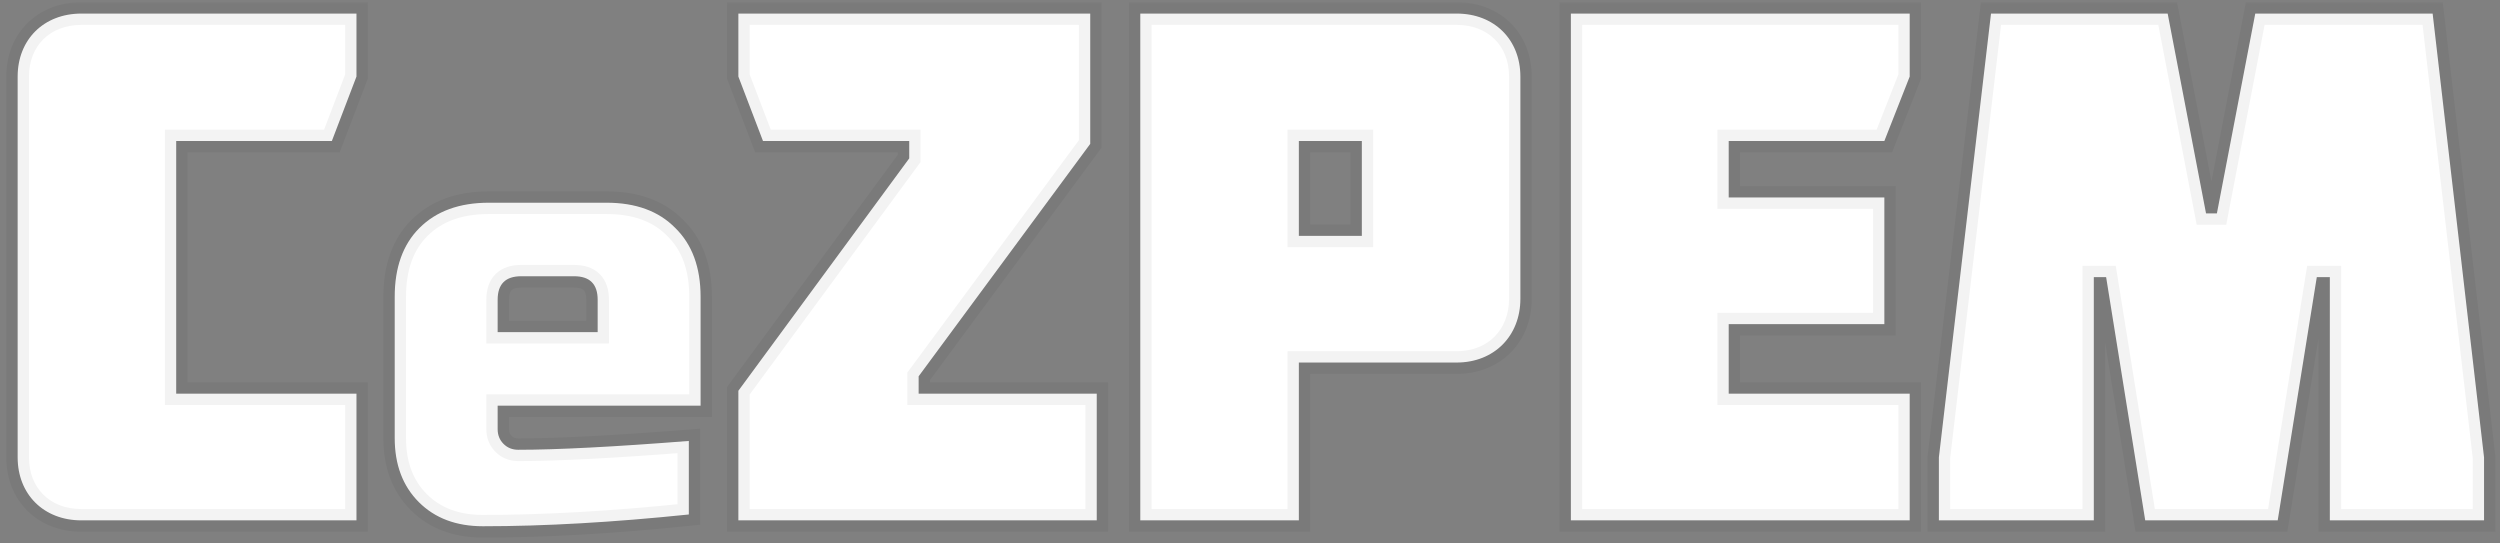 <svg width="221" height="48" viewBox="0 0 221 48" fill="none" xmlns="http://www.w3.org/2000/svg">
<rect x="0" y="0" width="221" height="48" fill="#808080" stroke="none"/>
<mask id="path-1-outside-1_2213_53" maskUnits="userSpaceOnUse" x="0" y="0" width="221" height="48" fill="black">
<rect fill="white" width="221" height="48"/>
<path d="M7.192 1.2H31.512V6.768L29.336 12.464H15.576V34.8H31.512V46H7.192C3.864 46 1.56 43.696 1.56 40.432V6.768C1.56 3.504 3.864 1.2 7.192 1.2ZM46.072 24.42C44.686 24.42 43.992 25.113 43.992 26.5V29.36H52.833V26.5C52.833 25.113 52.139 24.42 50.752 24.42H46.072ZM60.892 45.48C54.202 46.173 48.135 46.52 42.693 46.52C40.335 46.52 38.446 45.809 37.025 44.388C35.603 42.967 34.892 41.077 34.892 38.72V26.24C34.892 23.64 35.62 21.612 37.077 20.156C38.567 18.665 40.612 17.92 43.212 17.92H53.612C56.212 17.92 58.24 18.665 59.697 20.156C61.187 21.612 61.932 23.64 61.932 26.24V35.86H43.992V37.94C43.992 38.46 44.166 38.893 44.513 39.24C44.859 39.587 45.292 39.76 45.812 39.76C49.245 39.76 54.271 39.5 60.892 38.98V45.48ZM65.272 46V34.544L80.376 14V12.464H67.448L65.272 6.768V1.2H96.376V12.72L81.208 33.264V34.8H96.952V46H65.272ZM114.818 12.464V20.848H120.386V12.464H114.818ZM128.77 32.048H114.818V46H100.802V1.2H128.77C132.098 1.2 134.402 3.504 134.402 6.768V26.416C134.402 29.68 132.098 32.048 128.77 32.048ZM168.817 46H138.865V1.2H168.817V6.768L166.577 12.464H152.817V17.456H166.577V28.656H152.817V34.8H168.817V46ZM189.637 46L186.181 24.496H185.093V46H171.397V40.432L176.005 1.2H191.621L195.013 18.864H195.973L199.365 1.2H215.045L219.589 40.432V46H205.957V24.496H204.805L201.349 46H189.637Z"/>
</mask>
<path d="M7.192 1.2H31.512V6.768L29.336 12.464H15.576V34.8H31.512V46H7.192C3.864 46 1.56 43.696 1.56 40.432V6.768C1.56 3.504 3.864 1.2 7.192 1.2ZM46.072 24.42C44.686 24.42 43.992 25.113 43.992 26.5V29.36H52.833V26.5C52.833 25.113 52.139 24.42 50.752 24.42H46.072ZM60.892 45.48C54.202 46.173 48.135 46.52 42.693 46.52C40.335 46.52 38.446 45.809 37.025 44.388C35.603 42.967 34.892 41.077 34.892 38.72V26.24C34.892 23.64 35.62 21.612 37.077 20.156C38.567 18.665 40.612 17.92 43.212 17.92H53.612C56.212 17.92 58.24 18.665 59.697 20.156C61.187 21.612 61.932 23.64 61.932 26.24V35.86H43.992V37.94C43.992 38.46 44.166 38.893 44.513 39.24C44.859 39.587 45.292 39.76 45.812 39.76C49.245 39.76 54.271 39.5 60.892 38.98V45.48ZM65.272 46V34.544L80.376 14V12.464H67.448L65.272 6.768V1.2H96.376V12.72L81.208 33.264V34.8H96.952V46H65.272ZM114.818 12.464V20.848H120.386V12.464H114.818ZM128.77 32.048H114.818V46H100.802V1.2H128.77C132.098 1.2 134.402 3.504 134.402 6.768V26.416C134.402 29.68 132.098 32.048 128.77 32.048ZM168.817 46H138.865V1.2H168.817V6.768L166.577 12.464H152.817V17.456H166.577V28.656H152.817V34.8H168.817V46ZM189.637 46L186.181 24.496H185.093V46H171.397V40.432L176.005 1.2H191.621L195.013 18.864H195.973L199.365 1.2H215.045L219.589 40.432V46H205.957V24.496H204.805L201.349 46H189.637Z" fill="white"/>
<path d="M31.512 1.2H32.512V0.2H31.512V1.2ZM31.512 6.768L32.446 7.125L32.512 6.953V6.768H31.512ZM29.336 12.464V13.464H30.024L30.27 12.821L29.336 12.464ZM15.576 12.464V11.464H14.576V12.464H15.576ZM15.576 34.8H14.576V35.8H15.576V34.8ZM31.512 34.8H32.512V33.8H31.512V34.8ZM31.512 46V47H32.512V46H31.512ZM7.192 2.2H31.512V0.2H7.192V2.2ZM30.512 1.2V6.768H32.512V1.2H30.512ZM30.578 6.411L28.402 12.107L30.27 12.821L32.446 7.125L30.578 6.411ZM29.336 11.464H15.576V13.464H29.336V11.464ZM14.576 12.464V34.8H16.576V12.464H14.576ZM15.576 35.8H31.512V33.8H15.576V35.8ZM30.512 34.8V46H32.512V34.8H30.512ZM31.512 45H7.192V47H31.512V45ZM7.192 45C5.765 45 4.618 44.51 3.832 43.73C3.046 42.95 2.56 41.822 2.56 40.432H0.56C0.56 42.306 1.226 43.962 2.424 45.15C3.622 46.338 5.291 47 7.192 47V45ZM2.56 40.432V6.768H0.56V40.432H2.56ZM2.56 6.768C2.56 5.378 3.046 4.249 3.832 3.47C4.618 2.69 5.765 2.2 7.192 2.2V0.2C5.291 0.2 3.622 0.862 2.424 2.05C1.226 3.239 0.56 4.894 0.56 6.768H2.56ZM43.992 29.36H42.992V30.36H43.992V29.36ZM52.833 29.36V30.36H53.833V29.36H52.833ZM60.892 45.48L60.996 46.475L61.892 46.382V45.48H60.892ZM37.025 44.388L36.317 45.095L36.317 45.095L37.025 44.388ZM37.077 20.156L37.784 20.863L37.784 20.863L37.077 20.156ZM59.697 20.156L58.981 20.855L58.989 20.863L58.998 20.871L59.697 20.156ZM61.932 35.86V36.86H62.932V35.86H61.932ZM43.992 35.86V34.86H42.992V35.86H43.992ZM44.513 39.24L45.22 38.533L45.22 38.533L44.513 39.24ZM60.892 38.98H61.892V37.898L60.814 37.983L60.892 38.98ZM46.072 23.42C45.225 23.42 44.406 23.633 43.805 24.233C43.205 24.833 42.992 25.652 42.992 26.5H44.992C44.992 25.961 45.127 25.74 45.22 25.647C45.313 25.554 45.533 25.42 46.072 25.42V23.42ZM42.992 26.5V29.36H44.992V26.5H42.992ZM43.992 30.36H52.833V28.36H43.992V30.36ZM53.833 29.36V26.5H51.833V29.36H53.833ZM53.833 26.5C53.833 25.652 53.62 24.833 53.02 24.233C52.419 23.633 51.6 23.42 50.752 23.42V25.42C51.292 25.42 51.512 25.554 51.605 25.647C51.698 25.74 51.833 25.961 51.833 26.5H53.833ZM50.752 23.42H46.072V25.42H50.752V23.42ZM60.789 44.485C54.125 45.176 48.094 45.52 42.693 45.52V47.52C48.176 47.52 54.278 47.171 60.996 46.475L60.789 44.485ZM42.693 45.52C40.551 45.52 38.933 44.882 37.732 43.681L36.317 45.095C37.959 46.736 40.119 47.52 42.693 47.52V45.52ZM37.732 43.681C36.53 42.479 35.892 40.861 35.892 38.72H33.892C33.892 41.293 34.676 43.454 36.317 45.095L37.732 43.681ZM35.892 38.72V26.24H33.892V38.72H35.892ZM35.892 26.24C35.892 23.832 36.561 22.085 37.784 20.863L36.369 19.449C34.68 21.139 33.892 23.448 33.892 26.24H35.892ZM37.784 20.863C39.045 19.602 40.812 18.92 43.212 18.92V16.92C40.413 16.92 38.089 17.729 36.369 19.449L37.784 20.863ZM43.212 18.92H53.612V16.92H43.212V18.92ZM53.612 18.92C56.014 18.92 57.758 19.602 58.981 20.855L60.412 19.457C58.723 17.729 56.411 16.92 53.612 16.92V18.92ZM58.998 20.871C60.25 22.095 60.932 23.838 60.932 26.24H62.932C62.932 23.442 62.124 21.129 60.395 19.441L58.998 20.871ZM60.932 26.24V35.86H62.932V26.24H60.932ZM61.932 34.86H43.992V36.86H61.932V34.86ZM42.992 35.86V37.94H44.992V35.86H42.992ZM42.992 37.94C42.992 38.707 43.259 39.401 43.805 39.947L45.22 38.533C45.073 38.386 44.992 38.213 44.992 37.94H42.992ZM43.805 39.947C44.352 40.494 45.045 40.76 45.812 40.76V38.76C45.54 38.76 45.367 38.68 45.22 38.533L43.805 39.947ZM45.812 40.76C49.285 40.76 54.343 40.498 60.971 39.977L60.814 37.983C54.2 38.502 49.204 38.76 45.812 38.76V40.76ZM59.892 38.98V45.48H61.892V38.98H59.892ZM65.272 46H64.272V47H65.272V46ZM65.272 34.544L64.466 33.952L64.272 34.216V34.544H65.272ZM80.376 14L81.182 14.592L81.376 14.328V14H80.376ZM80.376 12.464H81.376V11.464H80.376V12.464ZM67.448 12.464L66.514 12.821L66.76 13.464H67.448V12.464ZM65.272 6.768H64.272V6.953L64.338 7.125L65.272 6.768ZM65.272 1.2V0.2H64.272V1.2H65.272ZM96.376 1.2H97.376V0.2H96.376V1.2ZM96.376 12.72L97.181 13.314L97.376 13.049V12.72H96.376ZM81.208 33.264L80.404 32.67L80.208 32.935V33.264H81.208ZM81.208 34.8H80.208V35.8H81.208V34.8ZM96.952 34.8H97.952V33.8H96.952V34.8ZM96.952 46V47H97.952V46H96.952ZM66.272 46V34.544H64.272V46H66.272ZM66.078 35.136L81.182 14.592L79.57 13.408L64.466 33.952L66.078 35.136ZM81.376 14V12.464H79.376V14H81.376ZM80.376 11.464H67.448V13.464H80.376V11.464ZM68.382 12.107L66.206 6.411L64.338 7.125L66.514 12.821L68.382 12.107ZM66.272 6.768V1.2H64.272V6.768H66.272ZM65.272 2.2H96.376V0.2H65.272V2.2ZM95.376 1.2V12.72H97.376V1.2H95.376ZM95.572 12.126L80.404 32.67L82.013 33.858L97.181 13.314L95.572 12.126ZM80.208 33.264V34.8H82.208V33.264H80.208ZM81.208 35.8H96.952V33.8H81.208V35.8ZM95.952 34.8V46H97.952V34.8H95.952ZM96.952 45H65.272V47H96.952V45ZM114.818 12.464V11.464H113.818V12.464H114.818ZM114.818 20.848H113.818V21.848H114.818V20.848ZM120.386 20.848V21.848H121.386V20.848H120.386ZM120.386 12.464H121.386V11.464H120.386V12.464ZM114.818 32.048V31.048H113.818V32.048H114.818ZM114.818 46V47H115.818V46H114.818ZM100.802 46H99.802V47H100.802V46ZM100.802 1.2V0.2H99.802V1.2H100.802ZM113.818 12.464V20.848H115.818V12.464H113.818ZM114.818 21.848H120.386V19.848H114.818V21.848ZM121.386 20.848V12.464H119.386V20.848H121.386ZM120.386 11.464H114.818V13.464H120.386V11.464ZM128.77 31.048H114.818V33.048H128.77V31.048ZM113.818 32.048V46H115.818V32.048H113.818ZM114.818 45H100.802V47H114.818V45ZM101.802 46V1.2H99.802V46H101.802ZM100.802 2.2H128.77V0.2H100.802V2.2ZM128.77 2.2C130.198 2.2 131.344 2.69 132.13 3.47C132.916 4.249 133.402 5.378 133.402 6.768H135.402C135.402 4.894 134.737 3.239 133.538 2.05C132.341 0.862 130.671 0.2 128.77 0.2V2.2ZM133.402 6.768V26.416H135.402V6.768H133.402ZM133.402 26.416C133.402 27.807 132.915 28.955 132.124 29.752C131.335 30.547 130.19 31.048 128.77 31.048V33.048C130.679 33.048 132.349 32.365 133.544 31.16C134.738 29.957 135.402 28.289 135.402 26.416H133.402ZM168.817 46V47H169.817V46H168.817ZM138.865 46H137.865V47H138.865V46ZM138.865 1.2V0.2H137.865V1.2H138.865ZM168.817 1.2H169.817V0.2H168.817V1.2ZM168.817 6.768L169.747 7.134L169.817 6.958V6.768H168.817ZM166.577 12.464V13.464H167.258L167.507 12.83L166.577 12.464ZM152.817 12.464V11.464H151.817V12.464H152.817ZM152.817 17.456H151.817V18.456H152.817V17.456ZM166.577 17.456H167.577V16.456H166.577V17.456ZM166.577 28.656V29.656H167.577V28.656H166.577ZM152.817 28.656V27.656H151.817V28.656H152.817ZM152.817 34.8H151.817V35.8H152.817V34.8ZM168.817 34.8H169.817V33.8H168.817V34.8ZM168.817 45H138.865V47H168.817V45ZM139.865 46V1.2H137.865V46H139.865ZM138.865 2.2H168.817V0.2H138.865V2.2ZM167.817 1.2V6.768H169.817V1.2H167.817ZM167.886 6.402L165.646 12.098L167.507 12.83L169.747 7.134L167.886 6.402ZM166.577 11.464H152.817V13.464H166.577V11.464ZM151.817 12.464V17.456H153.817V12.464H151.817ZM152.817 18.456H166.577V16.456H152.817V18.456ZM165.577 17.456V28.656H167.577V17.456H165.577ZM166.577 27.656H152.817V29.656H166.577V27.656ZM151.817 28.656V34.8H153.817V28.656H151.817ZM152.817 35.8H168.817V33.8H152.817V35.8ZM167.817 34.8V46H169.817V34.8H167.817ZM189.637 46L188.65 46.159L188.785 47H189.637V46ZM186.181 24.496L187.169 24.337L187.033 23.496H186.181V24.496ZM185.093 24.496V23.496H184.093V24.496H185.093ZM185.093 46V47H186.093V46H185.093ZM171.397 46H170.397V47H171.397V46ZM171.397 40.432L170.404 40.315L170.397 40.373V40.432H171.397ZM176.005 1.2V0.2H175.116L175.012 1.083L176.005 1.2ZM191.621 1.2L192.603 1.011L192.447 0.2H191.621V1.2ZM195.013 18.864L194.031 19.053L194.187 19.864H195.013V18.864ZM195.973 18.864V19.864H196.799L196.955 19.053L195.973 18.864ZM199.365 1.2V0.2H198.539L198.383 1.011L199.365 1.2ZM215.045 1.2L216.039 1.085L215.936 0.2H215.045V1.2ZM219.589 40.432H220.589V40.374L220.583 40.317L219.589 40.432ZM219.589 46V47H220.589V46H219.589ZM205.957 46H204.957V47H205.957V46ZM205.957 24.496H206.957V23.496H205.957V24.496ZM204.805 24.496V23.496H203.953L203.818 24.337L204.805 24.496ZM201.349 46V47H202.201L202.337 46.159L201.349 46ZM190.625 45.841L187.169 24.337L185.194 24.655L188.65 46.159L190.625 45.841ZM186.181 23.496H185.093V25.496H186.181V23.496ZM184.093 24.496V46H186.093V24.496H184.093ZM185.093 45H171.397V47H185.093V45ZM172.397 46V40.432H170.397V46H172.397ZM172.39 40.549L176.998 1.317L175.012 1.083L170.404 40.315L172.39 40.549ZM176.005 2.2H191.621V0.2H176.005V2.2ZM190.639 1.389L194.031 19.053L195.995 18.675L192.603 1.011L190.639 1.389ZM195.013 19.864H195.973V17.864H195.013V19.864ZM196.955 19.053L200.347 1.389L198.383 1.011L194.991 18.675L196.955 19.053ZM199.365 2.2H215.045V0.2H199.365V2.2ZM214.052 1.315L218.596 40.547L220.583 40.317L216.039 1.085L214.052 1.315ZM218.589 40.432V46H220.589V40.432H218.589ZM219.589 45H205.957V47H219.589V45ZM206.957 46V24.496H204.957V46H206.957ZM205.957 23.496H204.805V25.496H205.957V23.496ZM203.818 24.337L200.362 45.841L202.337 46.159L205.793 24.655L203.818 24.337ZM201.349 45H189.637V47H201.349V45Z" fill="black" fill-opacity="0.05" mask="url(#path-1-outside-1_2213_53)"/>
</svg>
